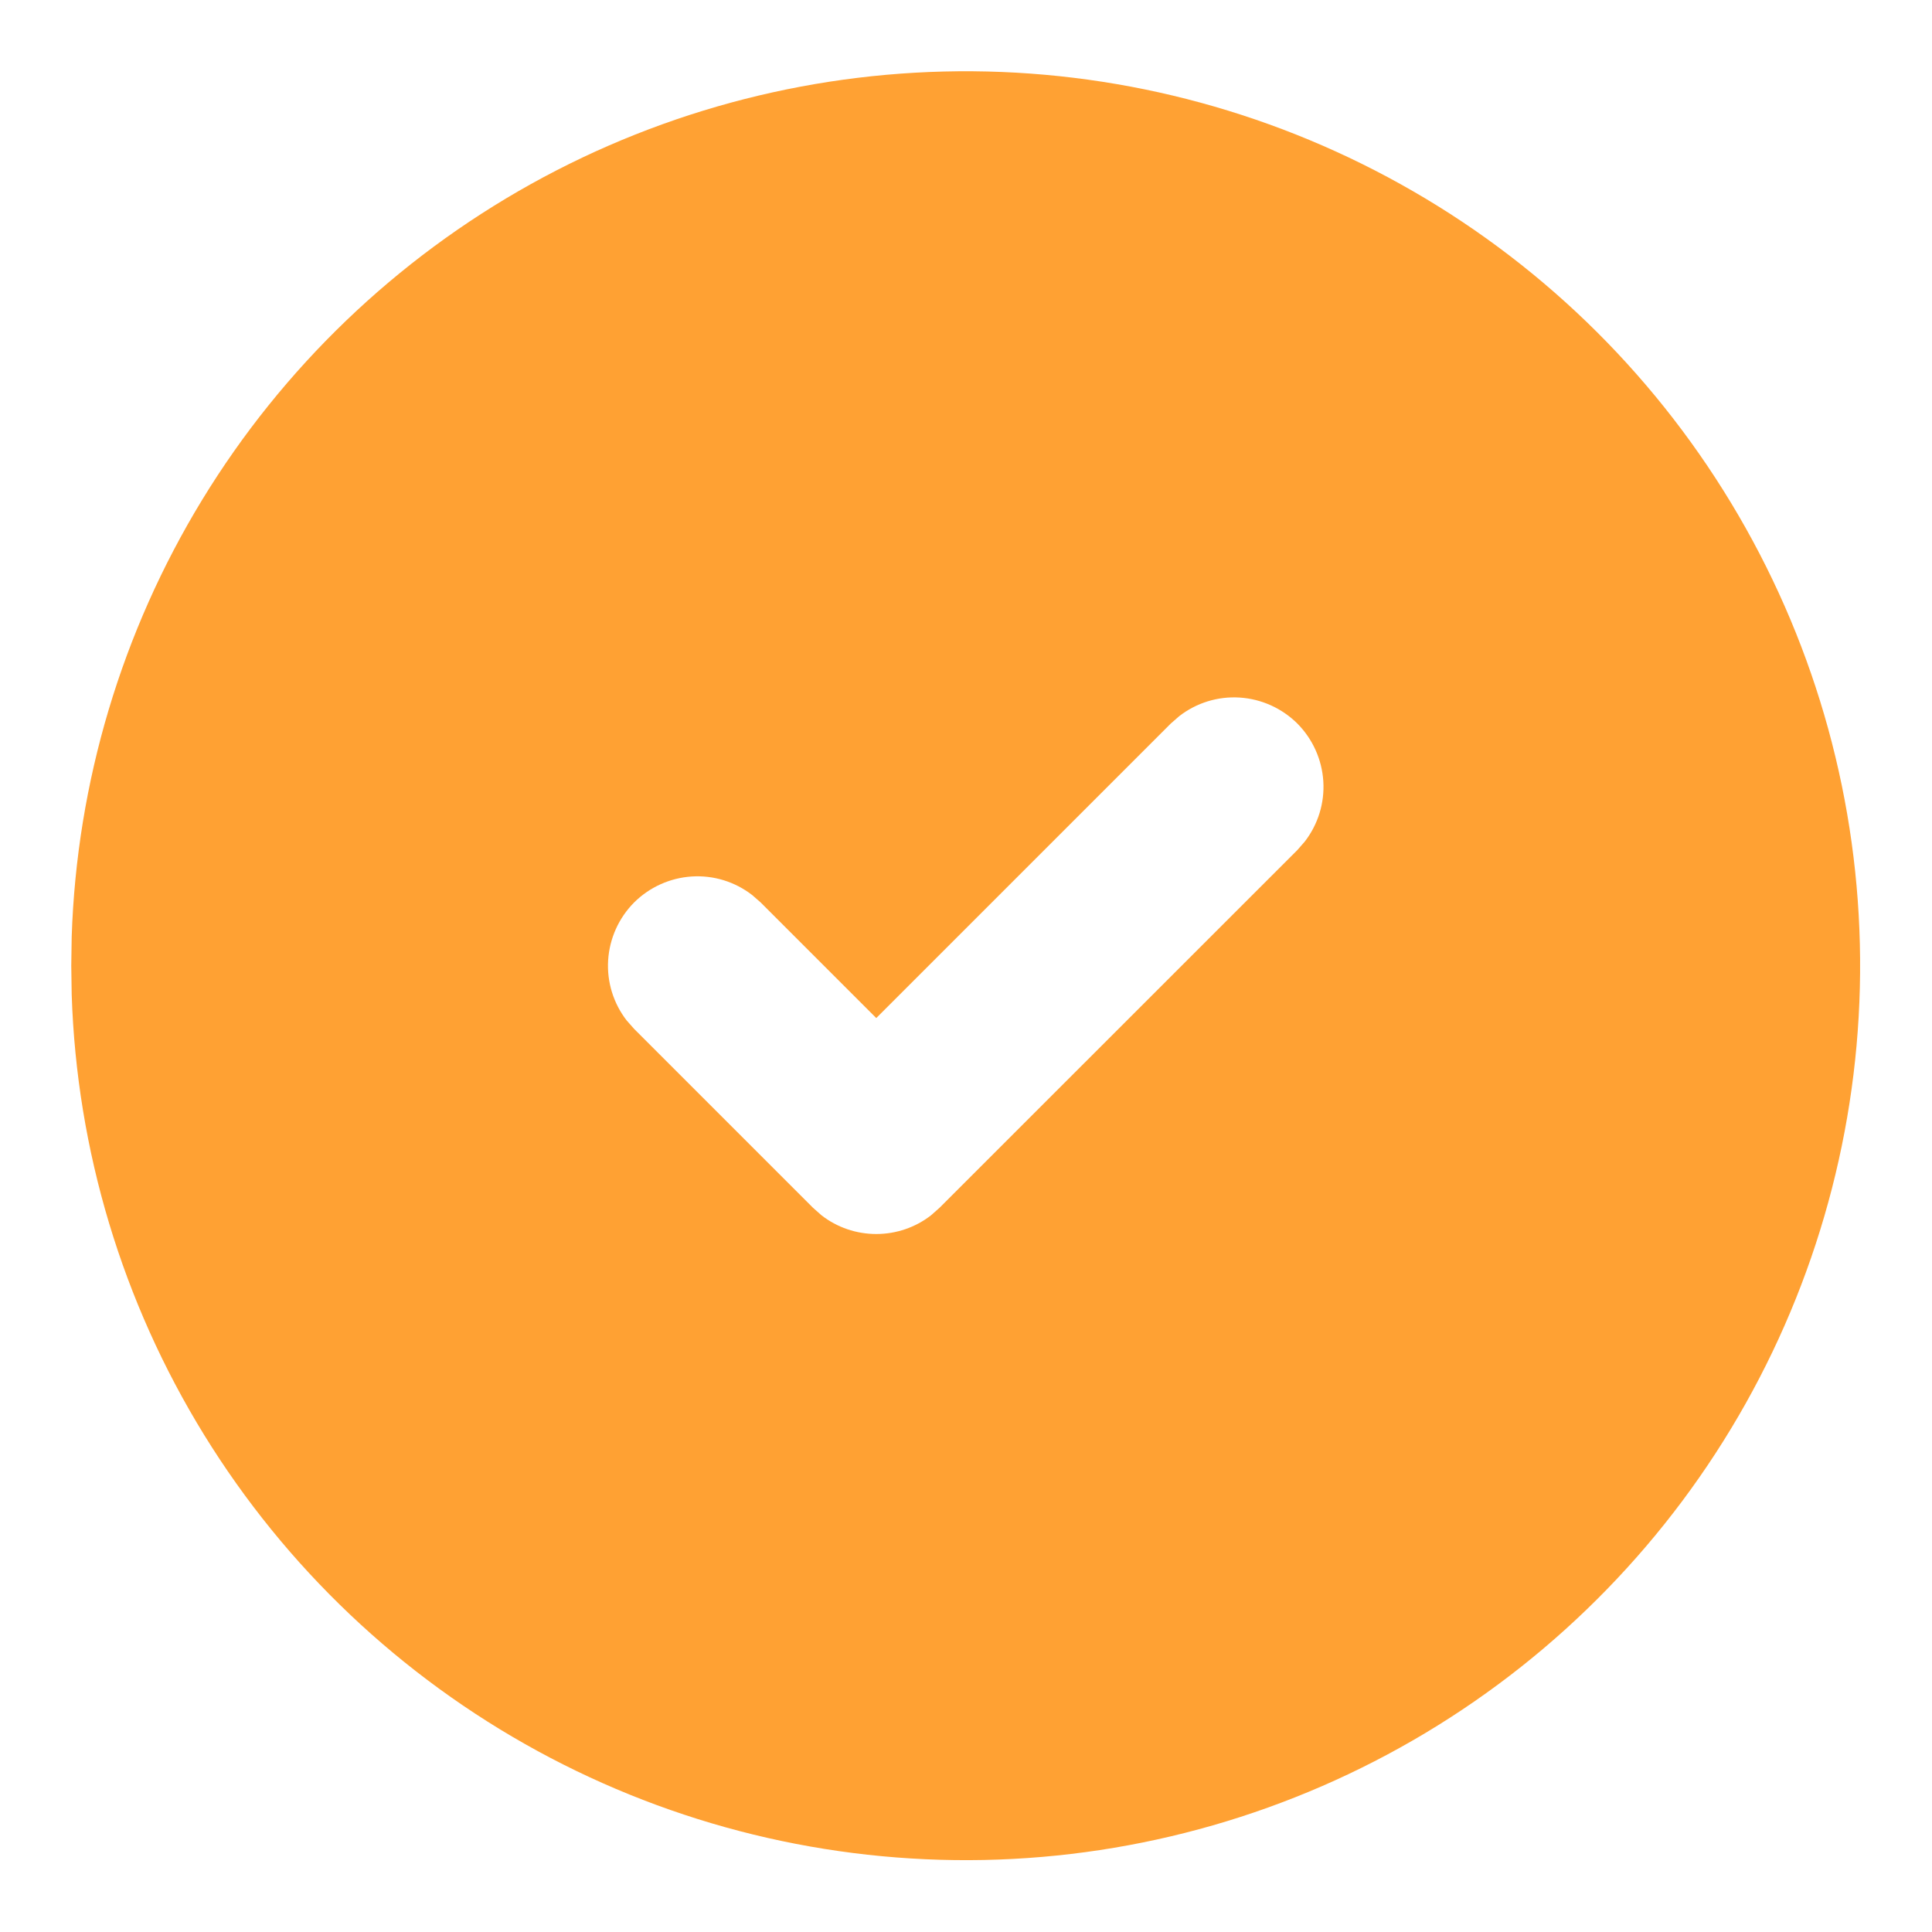 <svg width="18" height="18" viewBox="0 0 18 18" fill="none" xmlns="http://www.w3.org/2000/svg">
<path d="M13.164 1.781C14.421 2.506 15.466 3.548 16.197 4.802C16.928 6.056 17.319 7.479 17.33 8.93C17.342 10.381 16.974 11.811 16.264 13.076C15.554 14.342 14.525 15.4 13.28 16.146C12.035 16.892 10.617 17.3 9.166 17.329C7.715 17.358 6.281 17.008 5.007 16.313C3.733 15.618 2.662 14.603 1.901 13.367C1.14 12.131 0.715 10.718 0.668 9.267L0.664 8.997L0.668 8.727C0.715 7.288 1.134 5.886 1.884 4.656C2.634 3.427 3.69 2.414 4.948 1.714C6.207 1.014 7.625 0.653 9.065 0.664C10.505 0.676 11.917 1.061 13.164 1.781ZM12.087 6.741C11.943 6.598 11.752 6.512 11.55 6.499C11.347 6.486 11.147 6.548 10.987 6.672L10.908 6.741L8.164 9.485L7.087 8.408L7.008 8.339C6.848 8.215 6.648 8.153 6.445 8.166C6.243 8.179 6.052 8.265 5.908 8.408C5.765 8.552 5.679 8.743 5.666 8.945C5.653 9.148 5.715 9.348 5.839 9.508L5.908 9.586L7.575 11.253L7.653 11.322C7.799 11.436 7.979 11.497 8.164 11.497C8.349 11.497 8.529 11.436 8.675 11.322L8.753 11.253L12.087 7.92L12.156 7.841C12.28 7.681 12.342 7.481 12.329 7.278C12.316 7.076 12.23 6.885 12.087 6.741Z" fill="#FFA133"/>
</svg>
